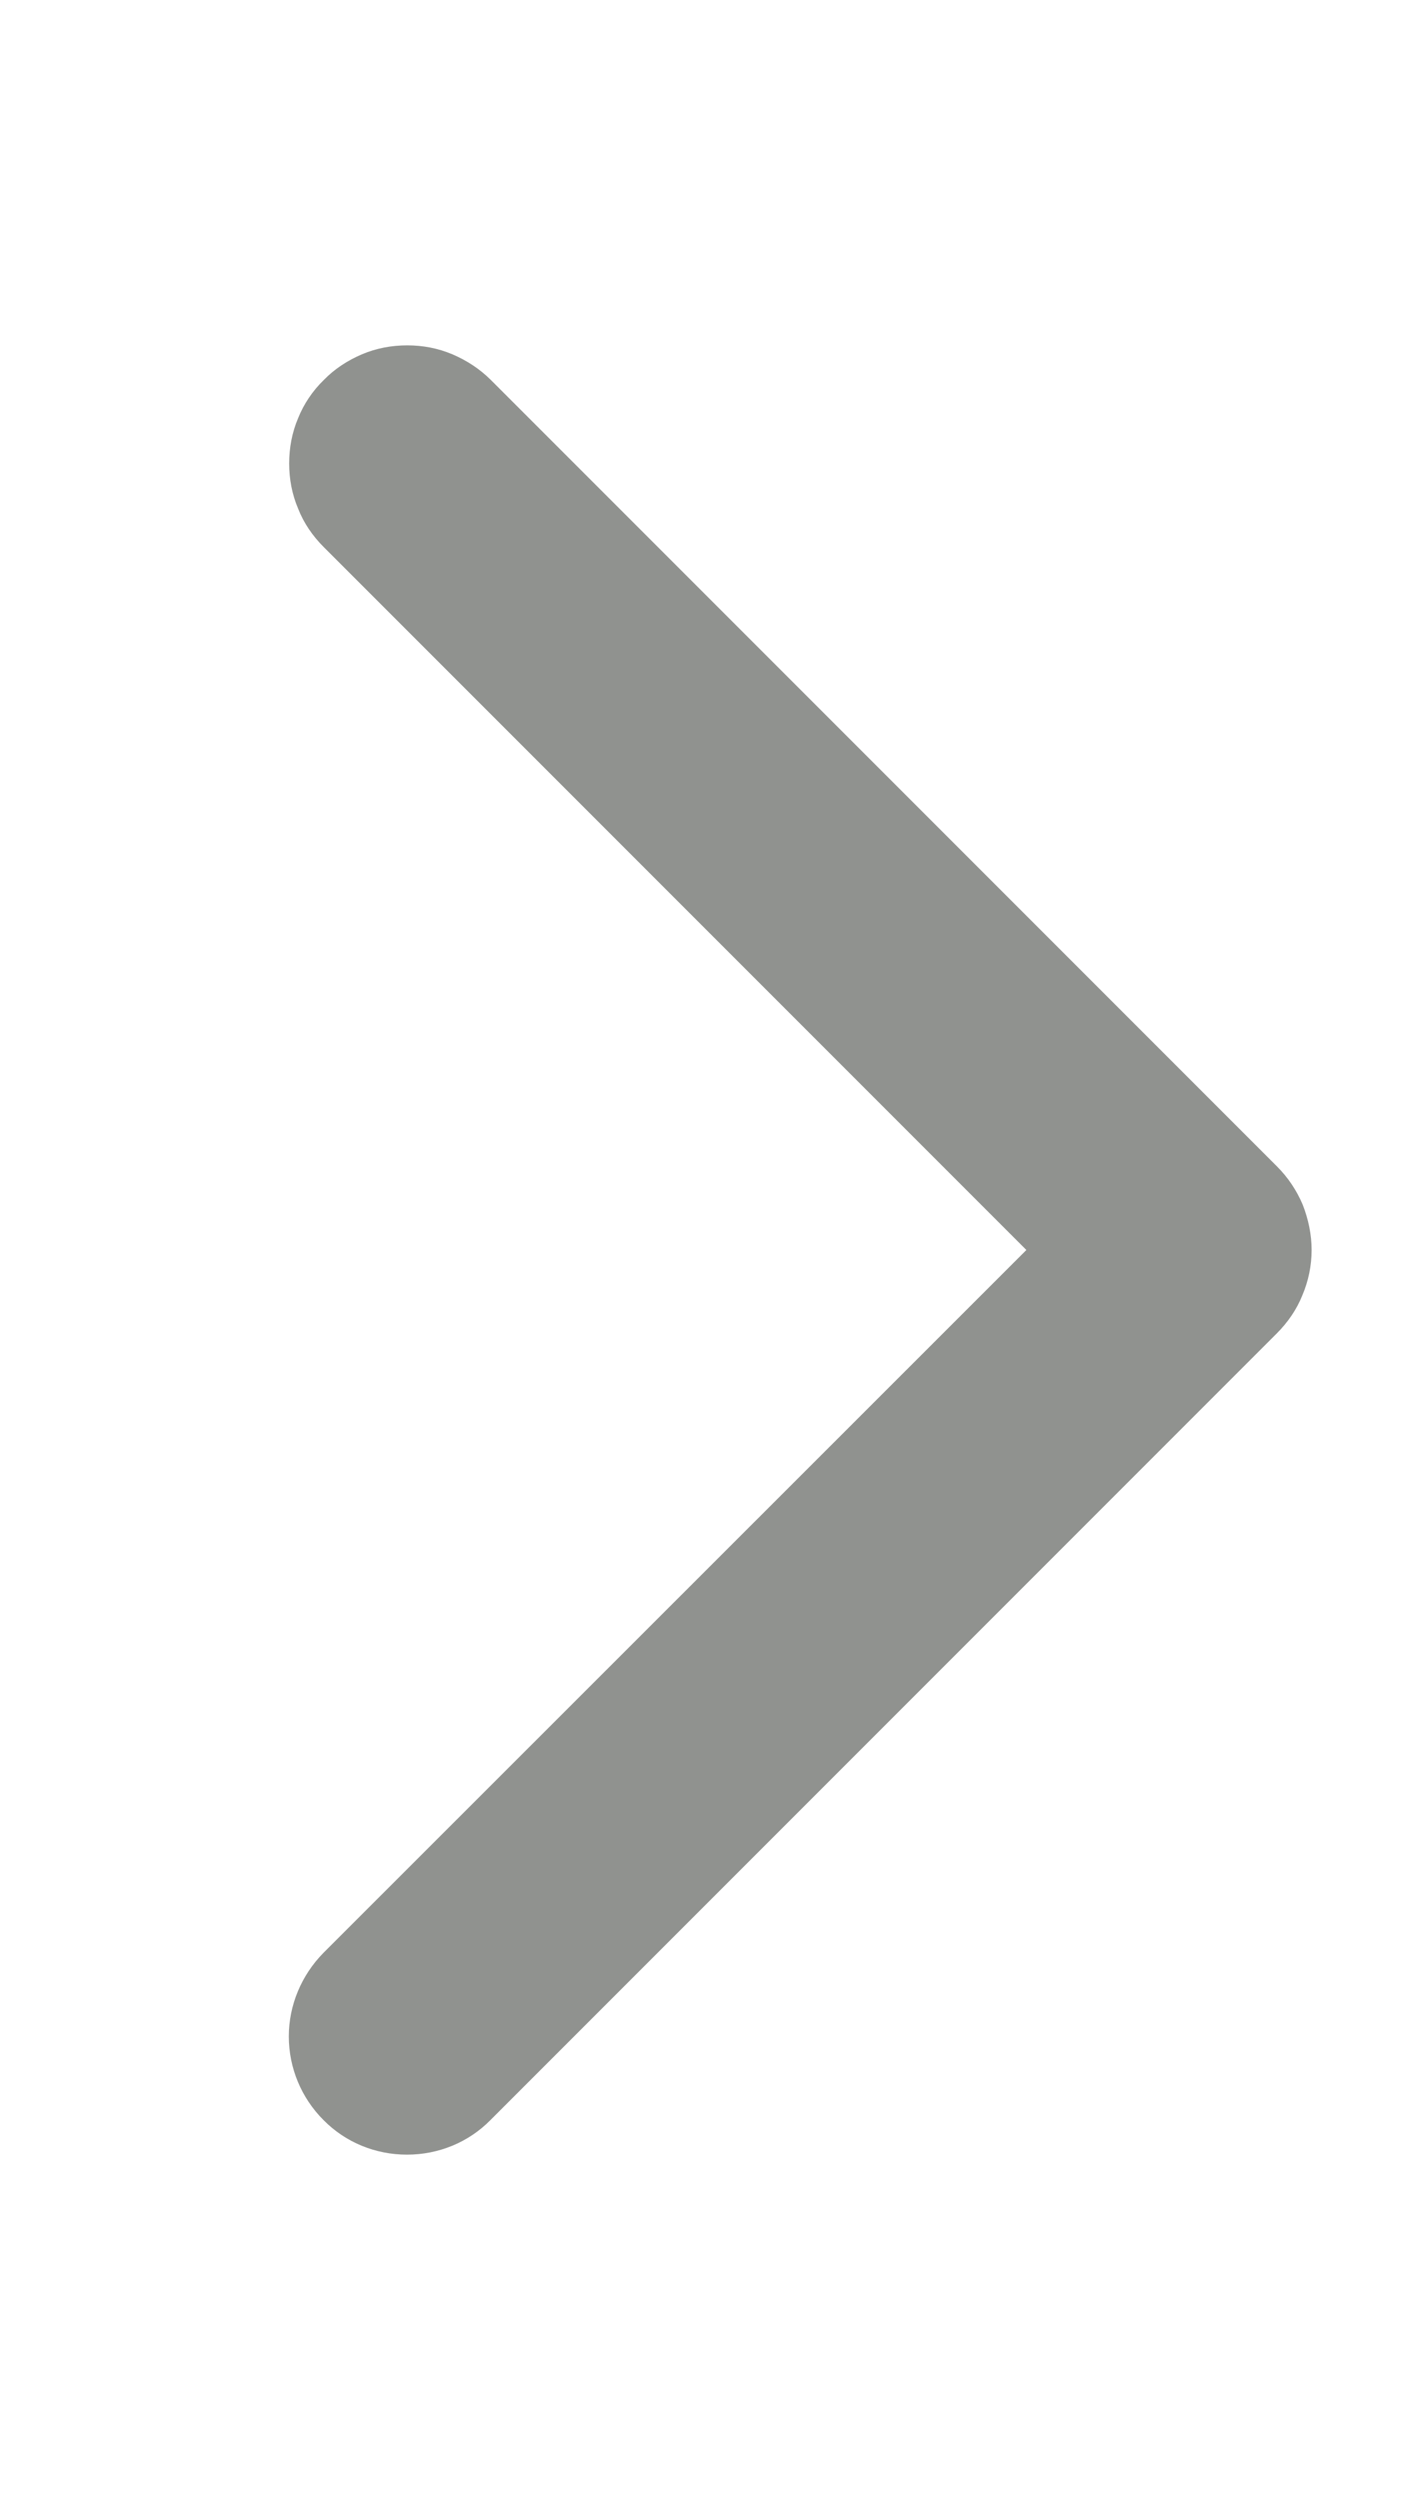 <svg width="4" height="7" viewBox="0 0 4 7" fill="none" xmlns="http://www.w3.org/2000/svg">
<path d="M3.576 3.734L1.374 5.936C1.312 5.999 1.228 6.033 1.14 6.033C1.052 6.033 0.968 5.999 0.906 5.936C0.844 5.874 0.809 5.79 0.809 5.702C0.809 5.615 0.844 5.531 0.906 5.468L2.875 3.5L0.907 1.532C0.876 1.501 0.851 1.465 0.835 1.424C0.818 1.384 0.81 1.341 0.81 1.298C0.81 1.254 0.818 1.211 0.835 1.171C0.851 1.131 0.876 1.094 0.907 1.064C0.937 1.033 0.974 1.009 1.014 0.992C1.054 0.975 1.097 0.967 1.141 0.967C1.184 0.967 1.227 0.975 1.267 0.992C1.307 1.009 1.344 1.033 1.375 1.064L3.577 3.266C3.608 3.297 3.632 3.333 3.649 3.373C3.665 3.414 3.674 3.457 3.674 3.5C3.674 3.544 3.665 3.587 3.648 3.627C3.632 3.667 3.607 3.703 3.576 3.734Z" fill="#222721" fill-opacity="0.5"/>
</svg>
